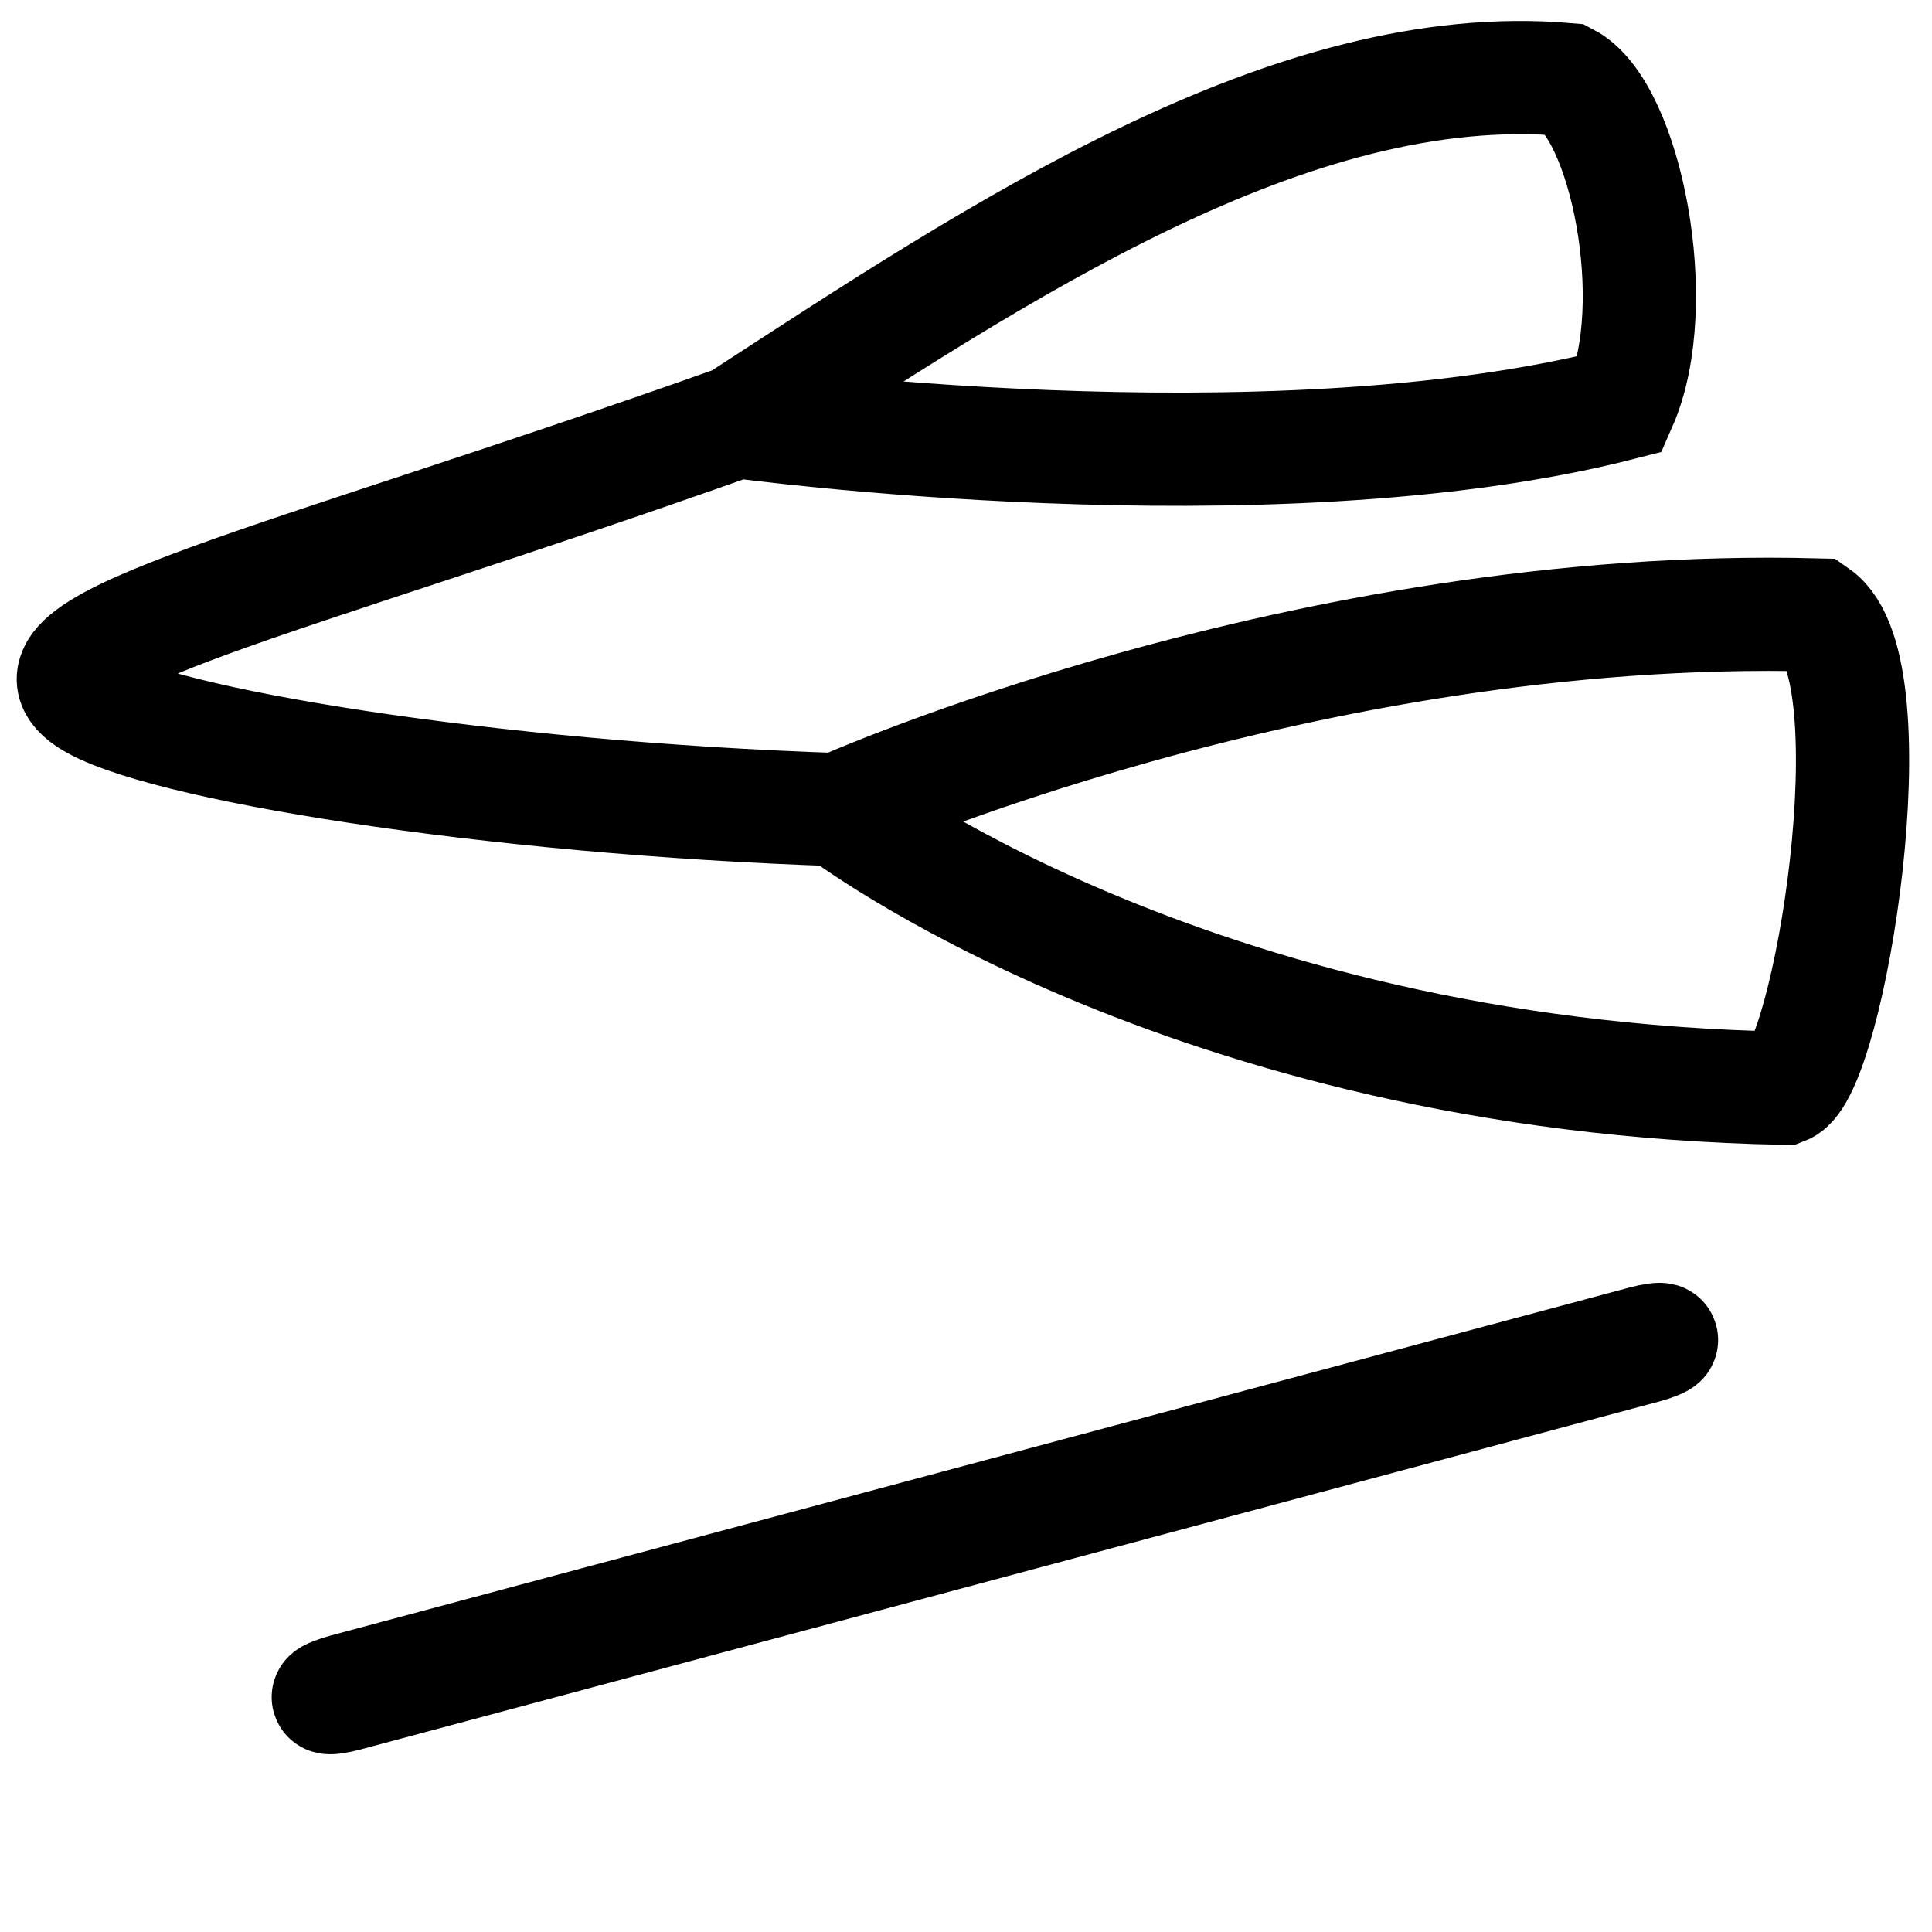 <svg xmlns="http://www.w3.org/2000/svg" width="512" height="512" viewBox="0 0 135.467 135.467"><rect width=".322" height="96.781" x="-30.519" y="24.164" rx="1.273" ry="1.273" style="fill:none;stroke:#000;stroke-width:7.938;stroke-miterlimit:4;stroke-dasharray:none;stroke-opacity:1" transform="rotate(-105 32.715 51.104)"/><path d="M58.812 56.771s32.587-14.59 68.556-13.654c5.436 3.819.878 31.964-2.263 33.187-41.98-.79-66.293-19.533-66.293-19.533m0 0c-24.423-.798-48.005-4.618-52.638-7.73-5.854-3.93 13.648-8.149 45.521-19.485m0 0C70.085 17.603 90.526 3.901 109.878 5.58c4.084 2.134 6.83 15.729 3.75 22.747-24.705 6.328-61.933 1.23-61.933 1.23" style="fill:none;stroke:#000;stroke-width:7.938;stroke-linecap:butt;stroke-linejoin:miter;stroke-miterlimit:4;stroke-dasharray:none;stroke-opacity:1"/></svg>